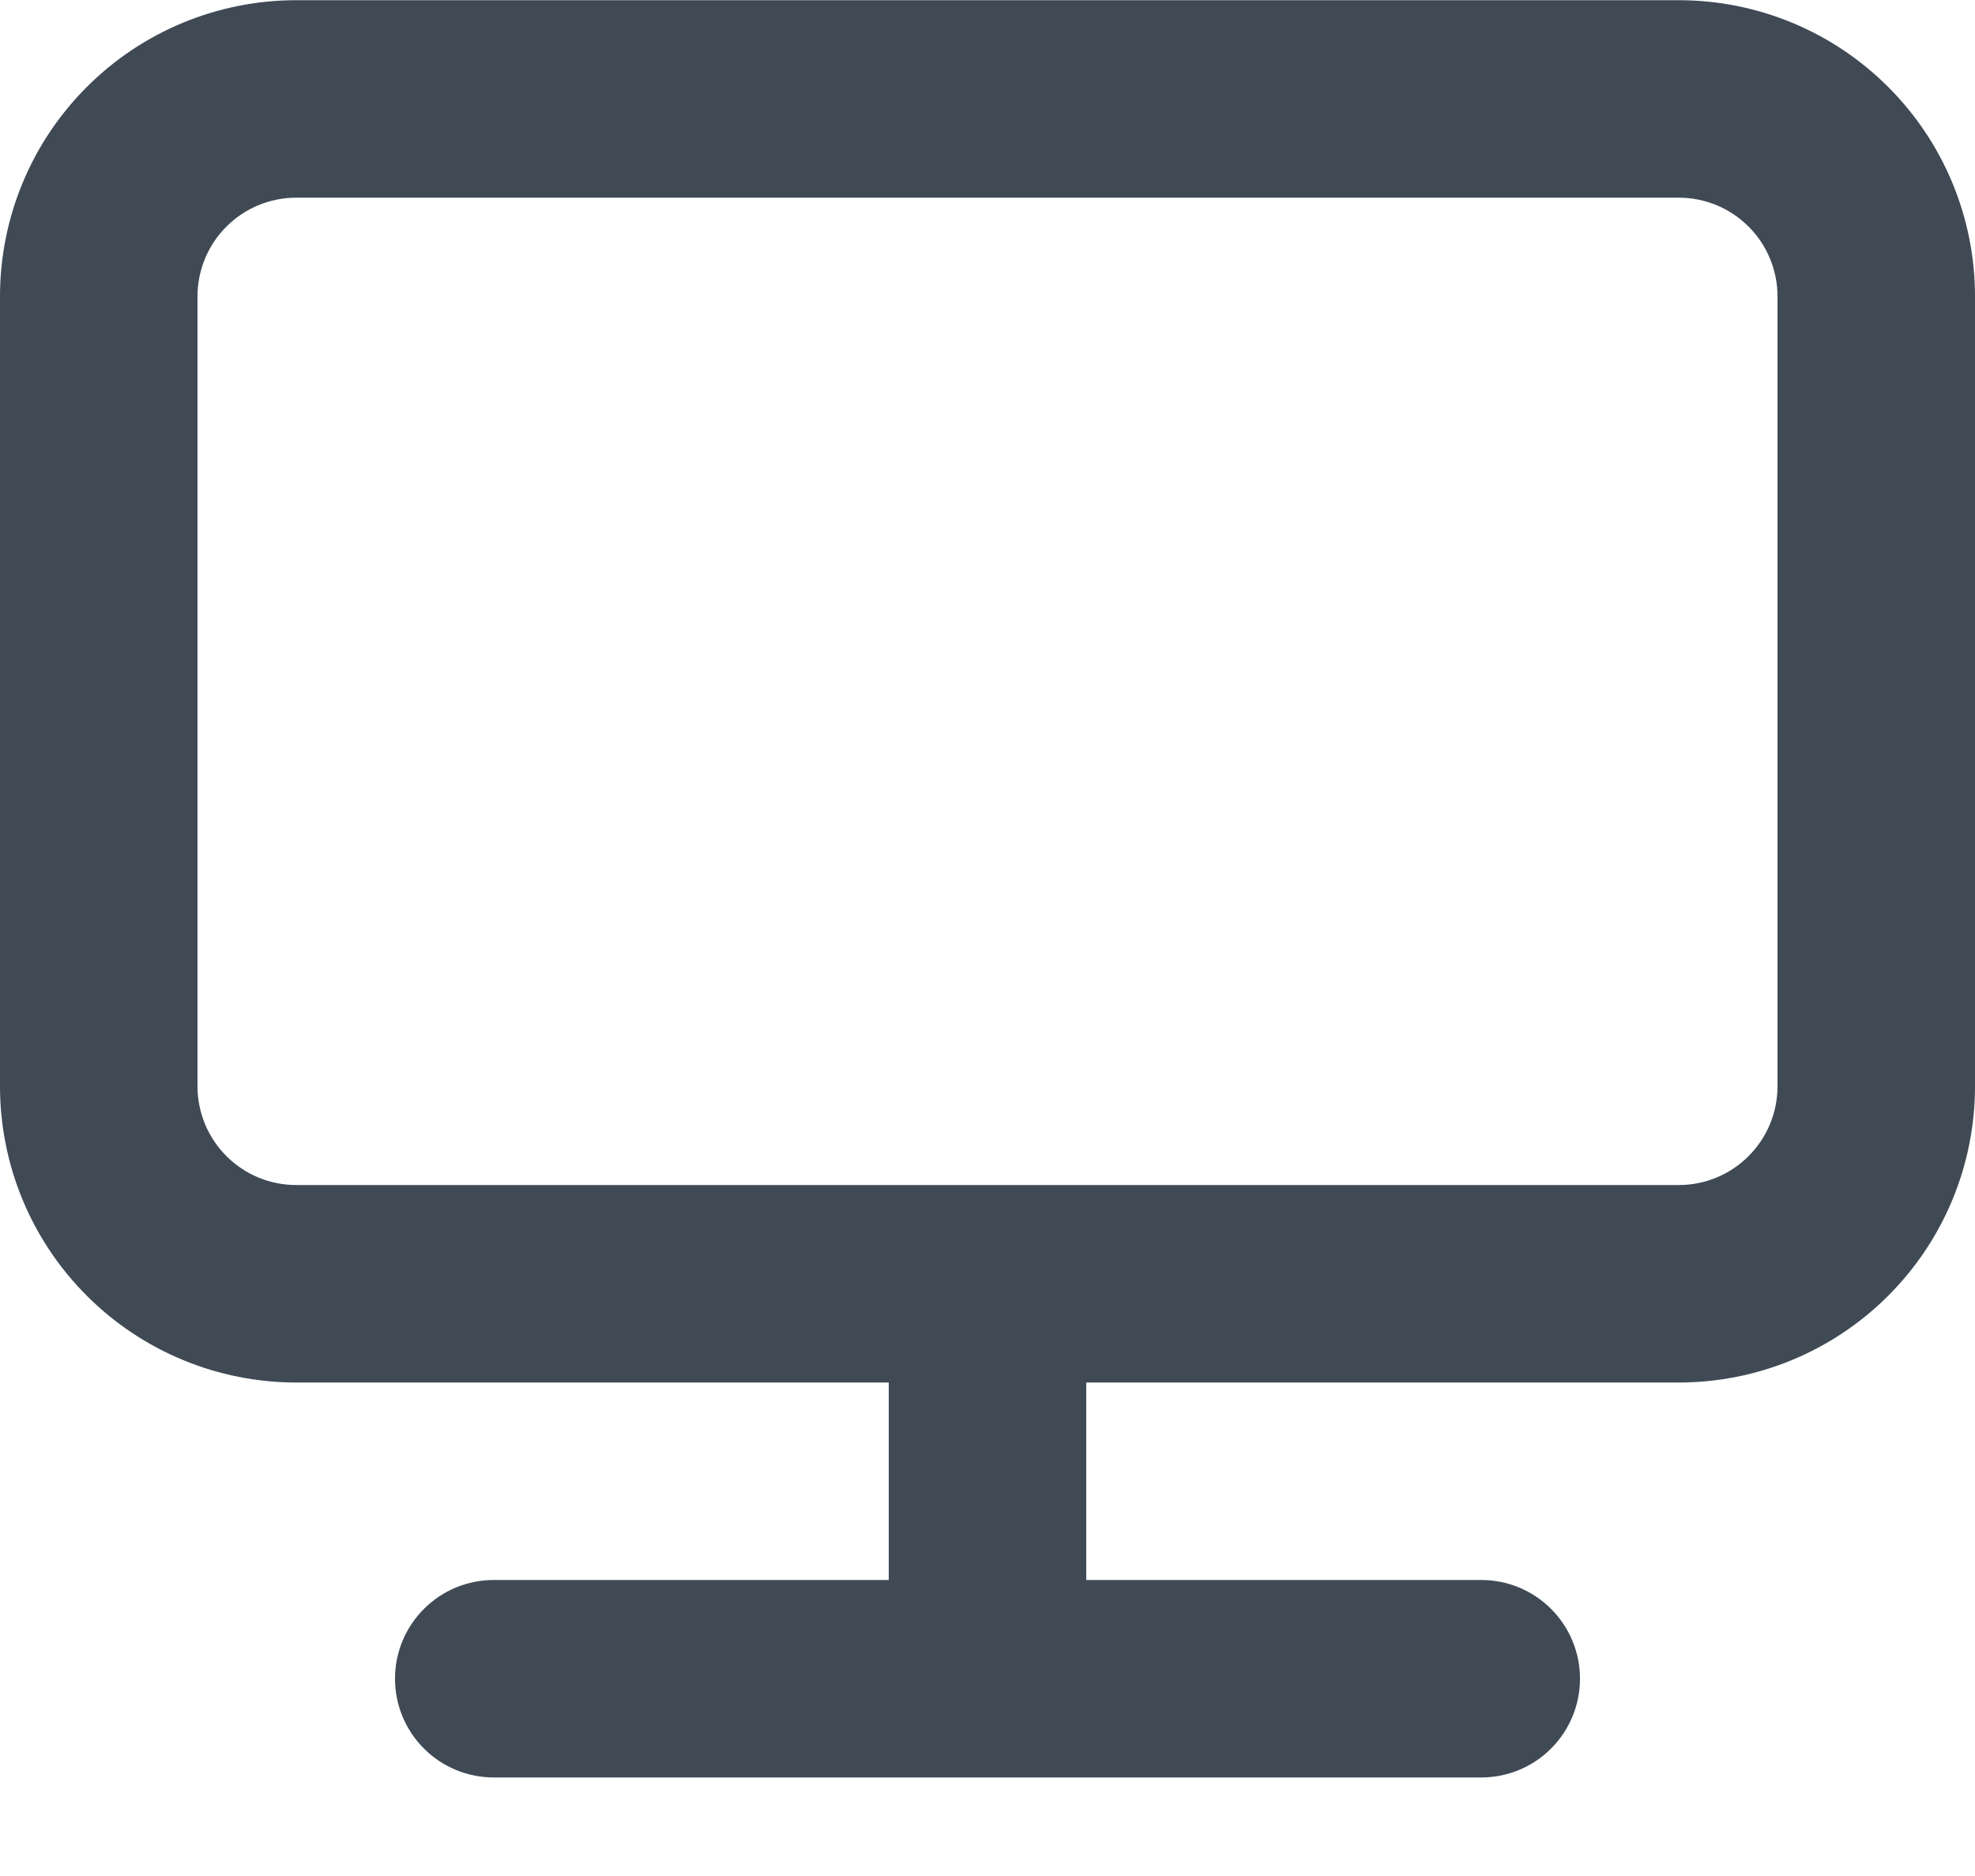 <svg width="20" height="19" viewBox="0 0 20 19" fill="none" xmlns="http://www.w3.org/2000/svg">
<path d="M17 0.002H3C2.204 0.002 1.441 0.318 0.879 0.881C0.316 1.443 0 2.206 0 3.002V11.002C0 11.798 0.316 12.561 0.879 13.123C1.441 13.686 2.204 14.002 3 14.002H9V16.002H5C4.735 16.002 4.48 16.107 4.293 16.295C4.105 16.482 4 16.737 4 17.002C4 17.267 4.105 17.521 4.293 17.709C4.48 17.897 4.735 18.002 5 18.002H15C15.265 18.002 15.52 17.897 15.707 17.709C15.895 17.521 16 17.267 16 17.002C16 16.737 15.895 16.482 15.707 16.295C15.52 16.107 15.265 16.002 15 16.002H11V14.002H17C17.796 14.002 18.559 13.686 19.121 13.123C19.684 12.561 20 11.798 20 11.002V3.002C20 2.206 19.684 1.443 19.121 0.881C18.559 0.318 17.796 0.002 17 0.002ZM18 11.002C18 11.267 17.895 11.521 17.707 11.709C17.52 11.897 17.265 12.002 17 12.002H3C2.735 12.002 2.48 11.897 2.293 11.709C2.105 11.521 2 11.267 2 11.002V3.002C2 2.737 2.105 2.482 2.293 2.295C2.48 2.107 2.735 2.002 3 2.002H17C17.265 2.002 17.52 2.107 17.707 2.295C17.895 2.482 18 2.737 18 3.002V11.002Z" fill="#3F4A55"/>
</svg>
